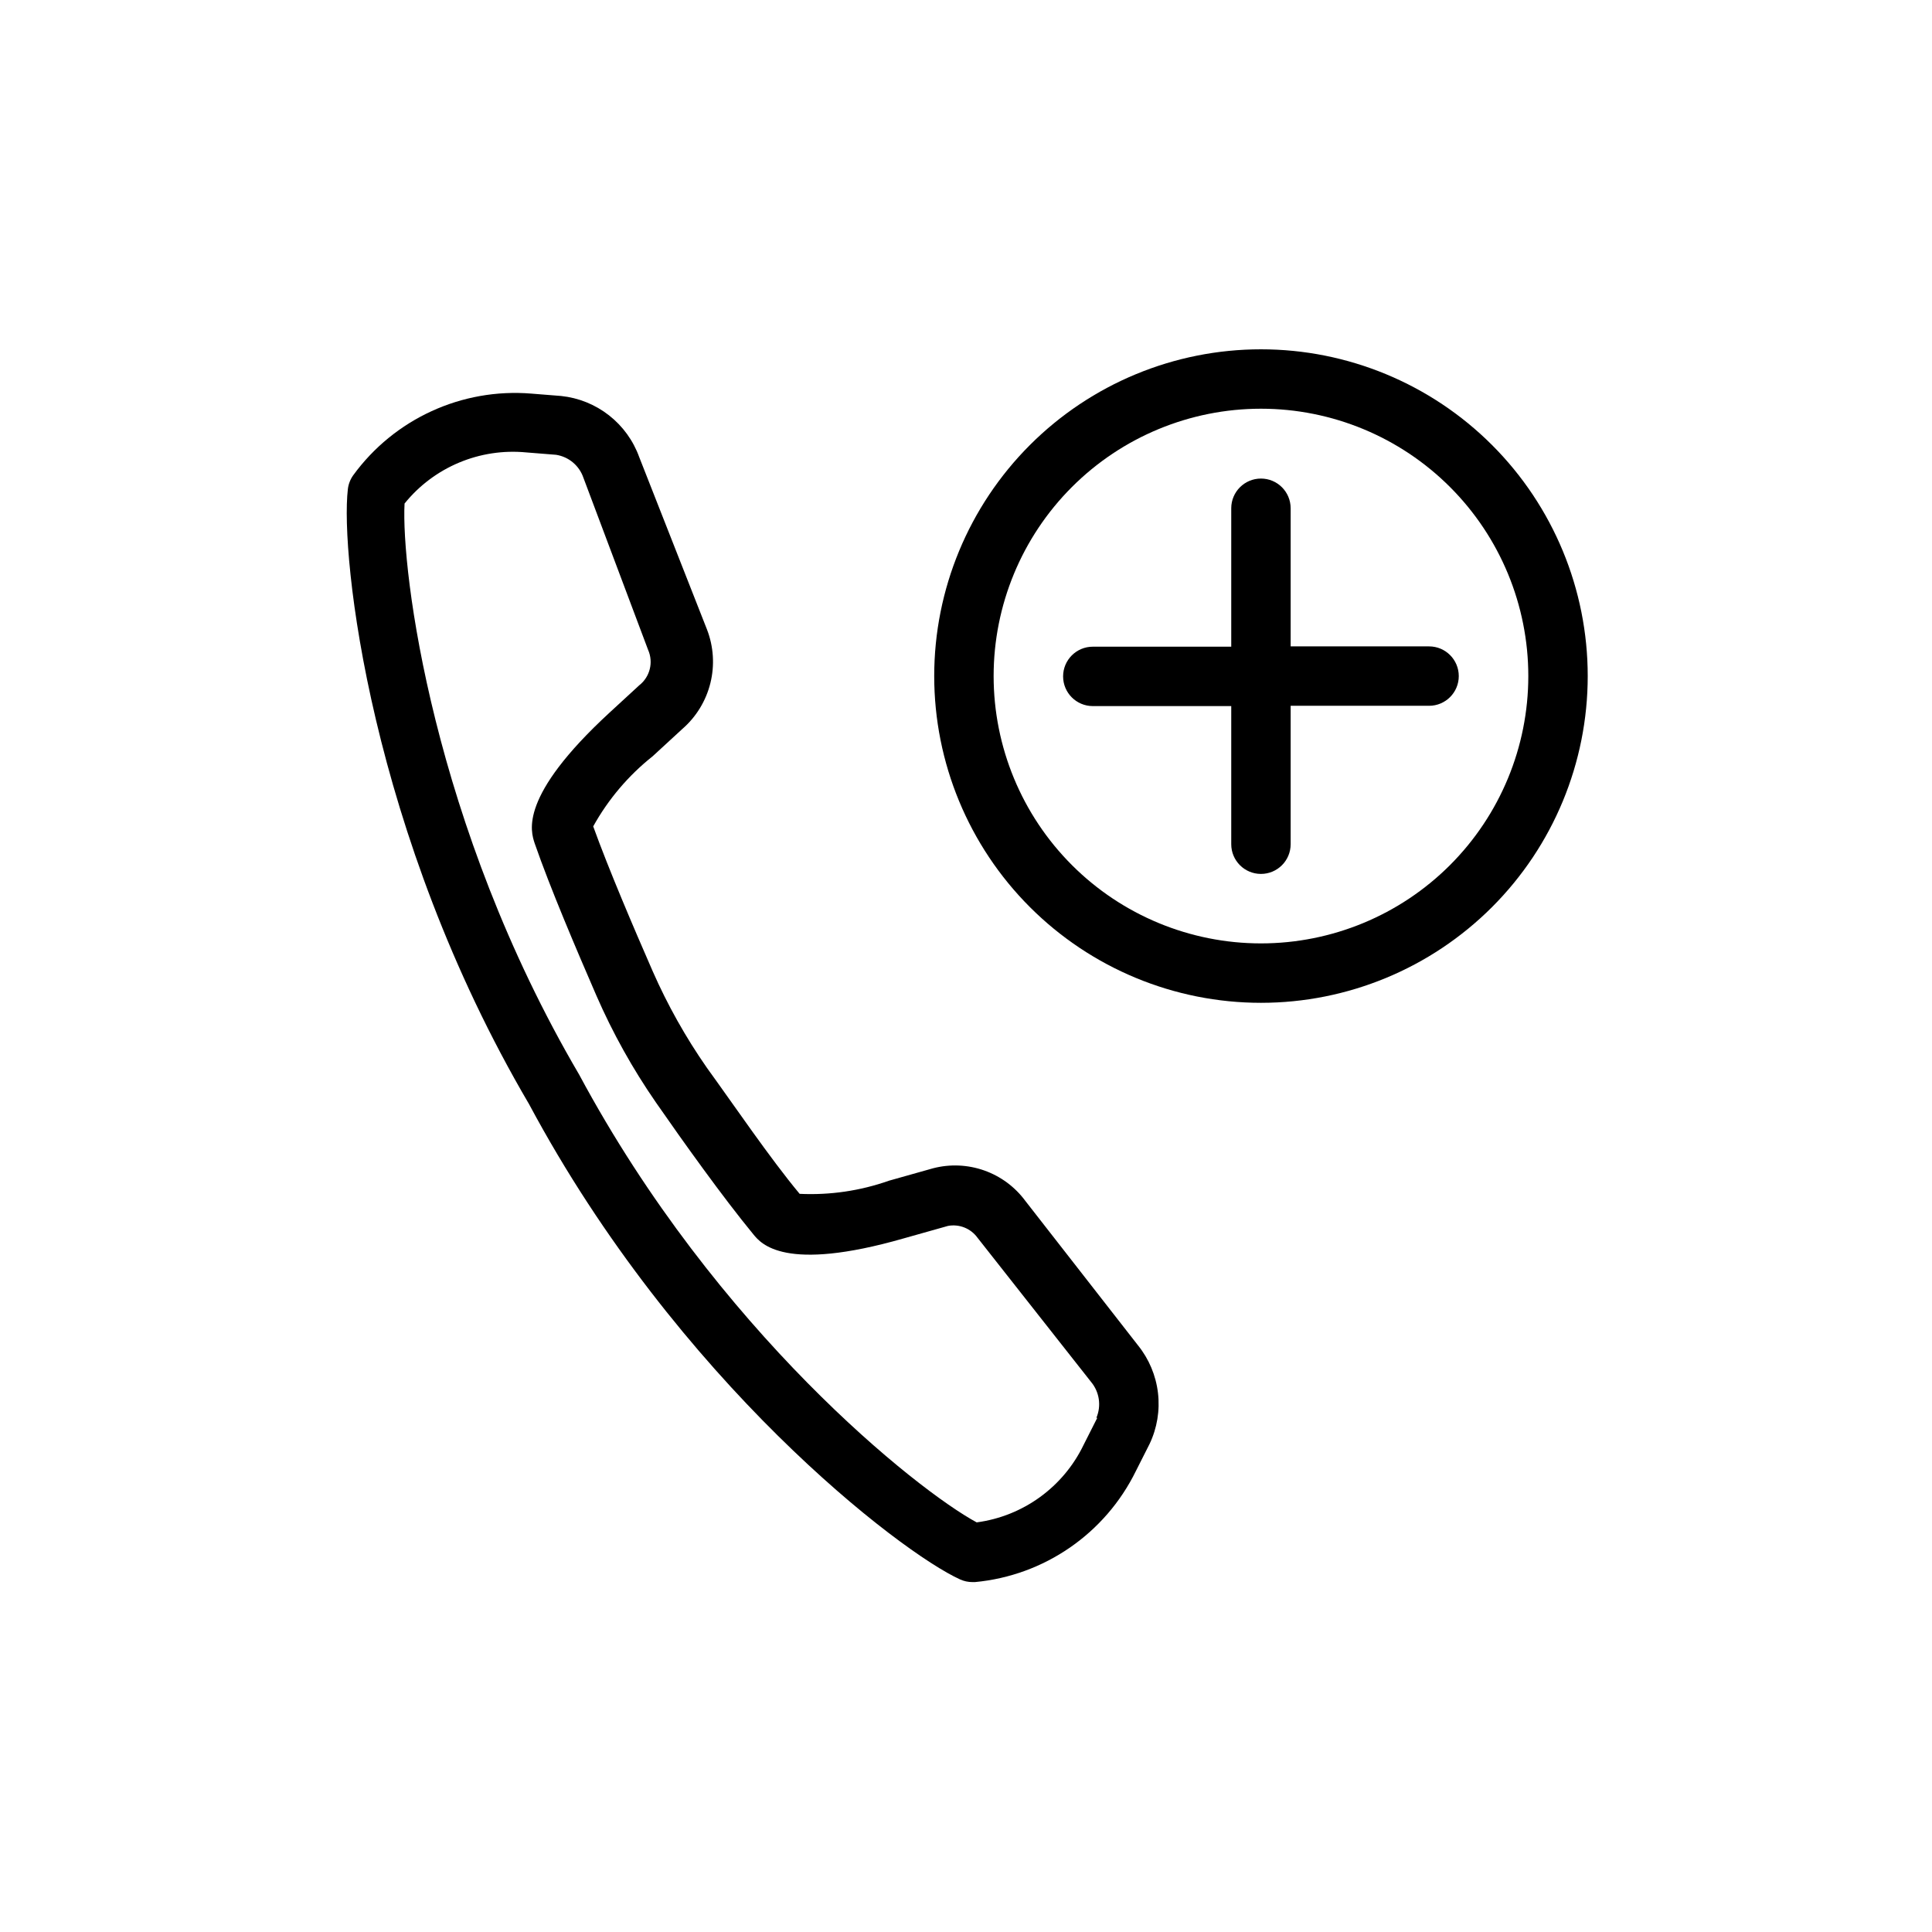 <?xml version="1.0" encoding="UTF-8"?>
<!-- Uploaded to: SVG Repo, www.svgrepo.com, Generator: SVG Repo Mixer Tools -->
<svg fill="#000000" width="800px" height="800px" version="1.1" viewBox="144 144 512 512" xmlns="http://www.w3.org/2000/svg">
 <g>
  <path d="m415.74 462.27c-2.746-3.727-6.547-6.543-10.91-8.086-4.367-1.543-9.094-1.742-13.57-0.574l-11.73 3.305v0.004c-7.574 2.664-15.594 3.844-23.617 3.461-7.871-9.445-17.477-23.617-24.562-33.379l0.004 0.004c-5.625-8.066-10.449-16.664-14.406-25.664-4.961-11.336-11.652-27-15.742-38.336h-0.004c3.977-7.168 9.328-13.48 15.746-18.578l7.871-7.242c3.672-3.188 6.269-7.434 7.438-12.152 1.172-4.719 0.855-9.684-0.902-14.219l-17.949-45.656c-1.574-4.379-4.356-8.223-8.016-11.09-3.664-2.871-8.062-4.648-12.688-5.129l-7.871-0.629c-18.441-1.516-36.34 6.691-47.234 21.648-0.777 1.094-1.266 2.367-1.414 3.699-2.047 17.398 5.902 91.238 48.02 162.95 39.359 73.523 98.398 118.79 114.22 125.95 1.035 0.473 2.164 0.715 3.305 0.711h0.629c18.379-1.711 34.547-12.867 42.668-29.441l3.621-7.164c2-4.203 2.773-8.887 2.231-13.512-0.543-4.621-2.379-9-5.301-12.625zm19.051 57.465-3.621 7.164c-5.383 11.188-16.035 18.91-28.34 20.547-15.742-8.5-68.879-50.695-105.33-118.63-38.887-66.281-47.23-133.82-46.289-151.38h0.004c7.797-9.648 19.922-14.734 32.273-13.539l7.871 0.629c3.356 0.52 6.144 2.856 7.242 6.062l17.16 45.656h0.004c1.445 3.297 0.473 7.152-2.363 9.371l-7.871 7.242c-24.168 22.277-20.859 31.488-19.836 34.637 4.09 11.809 11.176 28.418 16.371 40.383 4.32 9.906 9.594 19.371 15.746 28.262 7.32 10.547 17.789 25.191 25.82 34.953 2.047 2.519 8.266 10.156 39.832 1.102l11.73-3.305-0.004-0.004c3.016-0.574 6.086 0.656 7.875 3.148l30.07 38.18c2.227 2.656 2.773 6.336 1.418 9.523z"/>
  <path d="m478.17 236.57c-22.965 0-44.992 9.125-61.23 25.363s-25.363 38.266-25.363 61.23c0 22.965 9.125 44.992 25.363 61.23 16.238 16.238 38.266 25.363 61.23 25.363 22.965 0 44.992-9.125 61.23-25.363 16.238-16.238 25.363-38.266 25.363-61.23 0-22.965-9.125-44.992-25.363-61.23-16.238-16.238-38.266-25.363-61.23-25.363zm0 157.44c-18.789 0-36.812-7.465-50.098-20.75-13.285-13.289-20.75-31.309-20.75-50.098 0-18.789 7.465-36.812 20.75-50.098 13.285-13.285 31.309-20.75 50.098-20.75 18.789 0 36.809 7.465 50.098 20.75 13.285 13.285 20.75 31.309 20.75 50.098 0 18.789-7.465 36.809-20.75 50.098-13.289 13.285-31.309 20.75-50.098 20.75z"/>
  <path d="m522.64 315.3h-36.605v-36.605c0-4.348-3.523-7.871-7.871-7.871-4.348 0-7.871 3.523-7.871 7.871v36.684h-36.684c-4.348 0-7.875 3.523-7.875 7.871s3.527 7.871 7.875 7.871h36.684v36.605c0 4.348 3.523 7.871 7.871 7.871 4.348 0 7.871-3.523 7.871-7.871v-36.684h36.684c4.348 0 7.871-3.523 7.871-7.871 0-4.348-3.523-7.871-7.871-7.871z"/>
 </g>
</svg>
